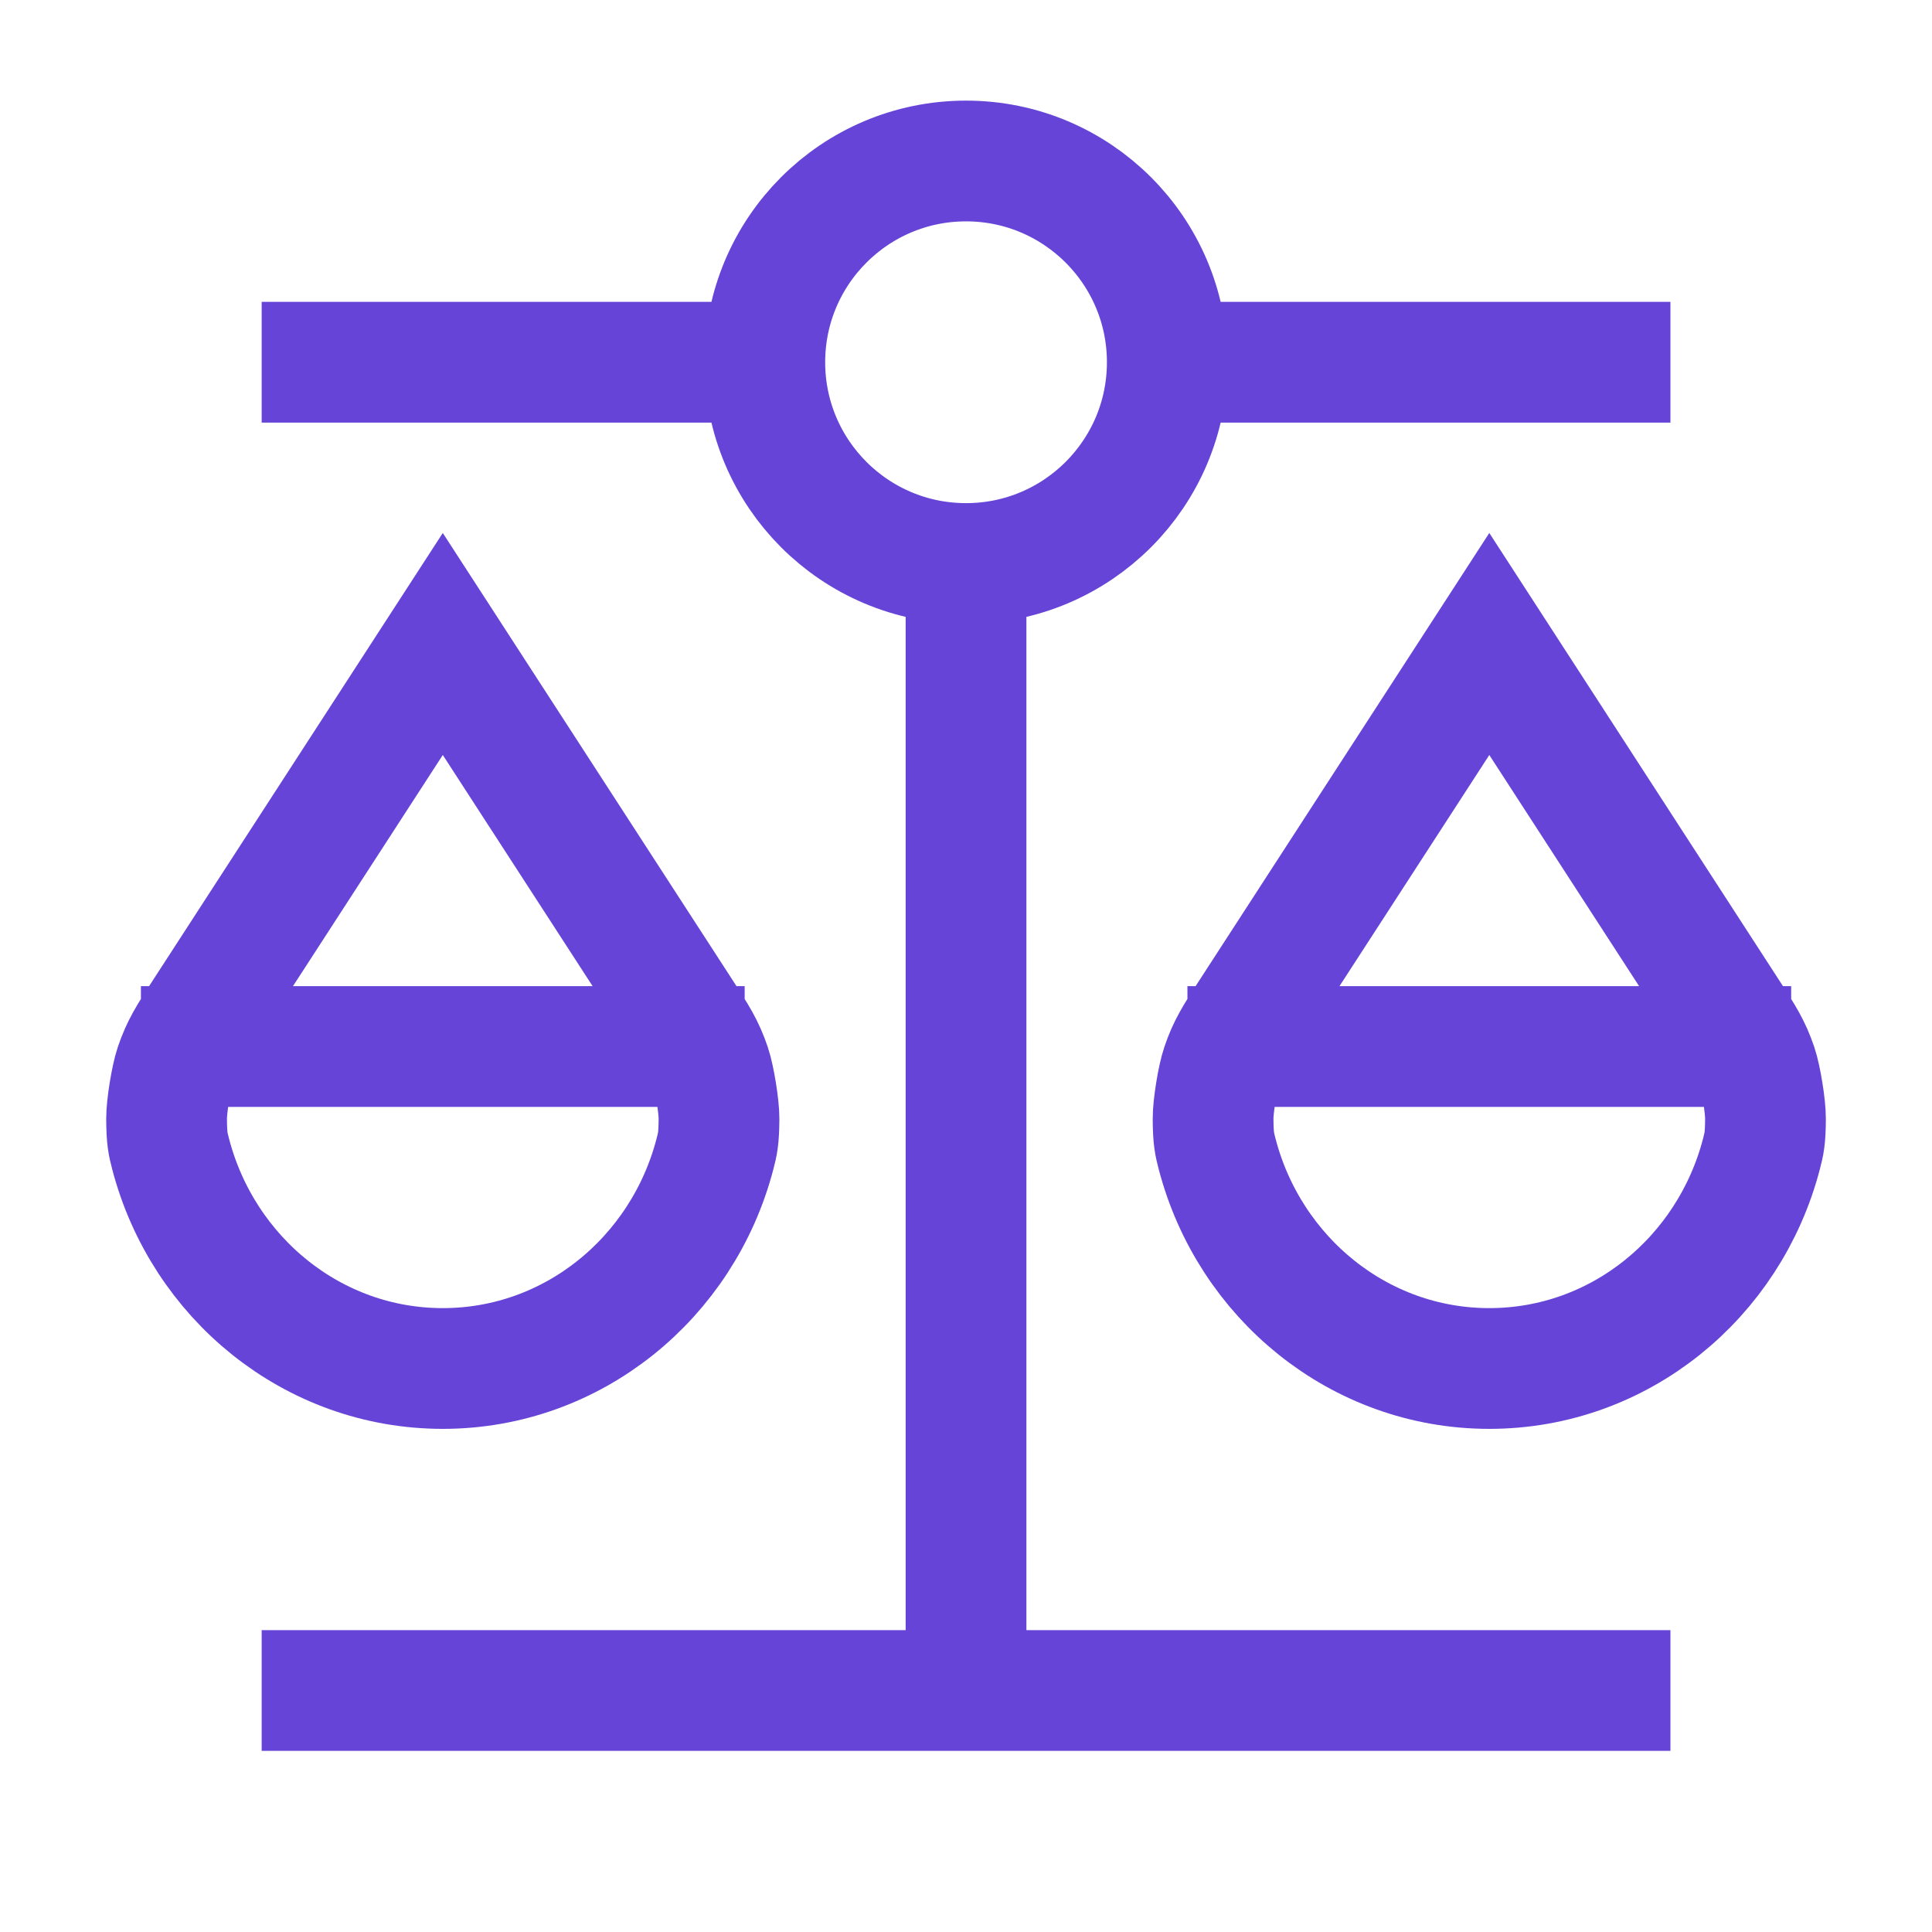 <svg width="64" height="64" viewBox="0 0 64 64" fill="none" xmlns="http://www.w3.org/2000/svg">
<path d="M6.668 34.667H22.668M41.335 34.667H57.335M32.001 18.667V56M32.001 18.667C35.683 18.667 38.668 15.682 38.668 12M32.001 18.667C28.319 18.667 25.335 15.682 25.335 12M10.668 56L53.335 56M10.668 12L25.335 12M25.335 12C25.335 8.318 28.319 5.333 32.001 5.333C35.683 5.333 38.668 8.318 38.668 12M38.668 12L53.335 12M23.683 38.23C22.614 42.322 18.983 45.333 14.668 45.333C10.353 45.333 6.722 42.322 5.653 38.23C5.566 37.896 5.522 37.729 5.518 37.061C5.516 36.651 5.668 35.708 5.799 35.32C6.013 34.687 6.244 34.33 6.707 33.616L14.668 21.333L22.629 33.616C23.092 34.33 23.323 34.687 23.537 35.32C23.668 35.708 23.82 36.651 23.818 37.061C23.813 37.729 23.77 37.896 23.683 38.23ZM58.349 38.23C57.281 42.322 53.65 45.333 49.335 45.333C45.02 45.333 41.389 42.322 40.32 38.23C40.233 37.896 40.189 37.729 40.185 37.061C40.182 36.651 40.334 35.708 40.466 35.32C40.679 34.687 40.911 34.33 41.374 33.616L49.335 21.333L57.295 33.616C57.758 34.33 57.99 34.687 58.204 35.32C58.335 35.708 58.487 36.651 58.484 37.061C58.48 37.729 58.436 37.896 58.349 38.23Z" stroke="#6644D8" stroke-width="4" stroke-linecap="square"/>
</svg>
